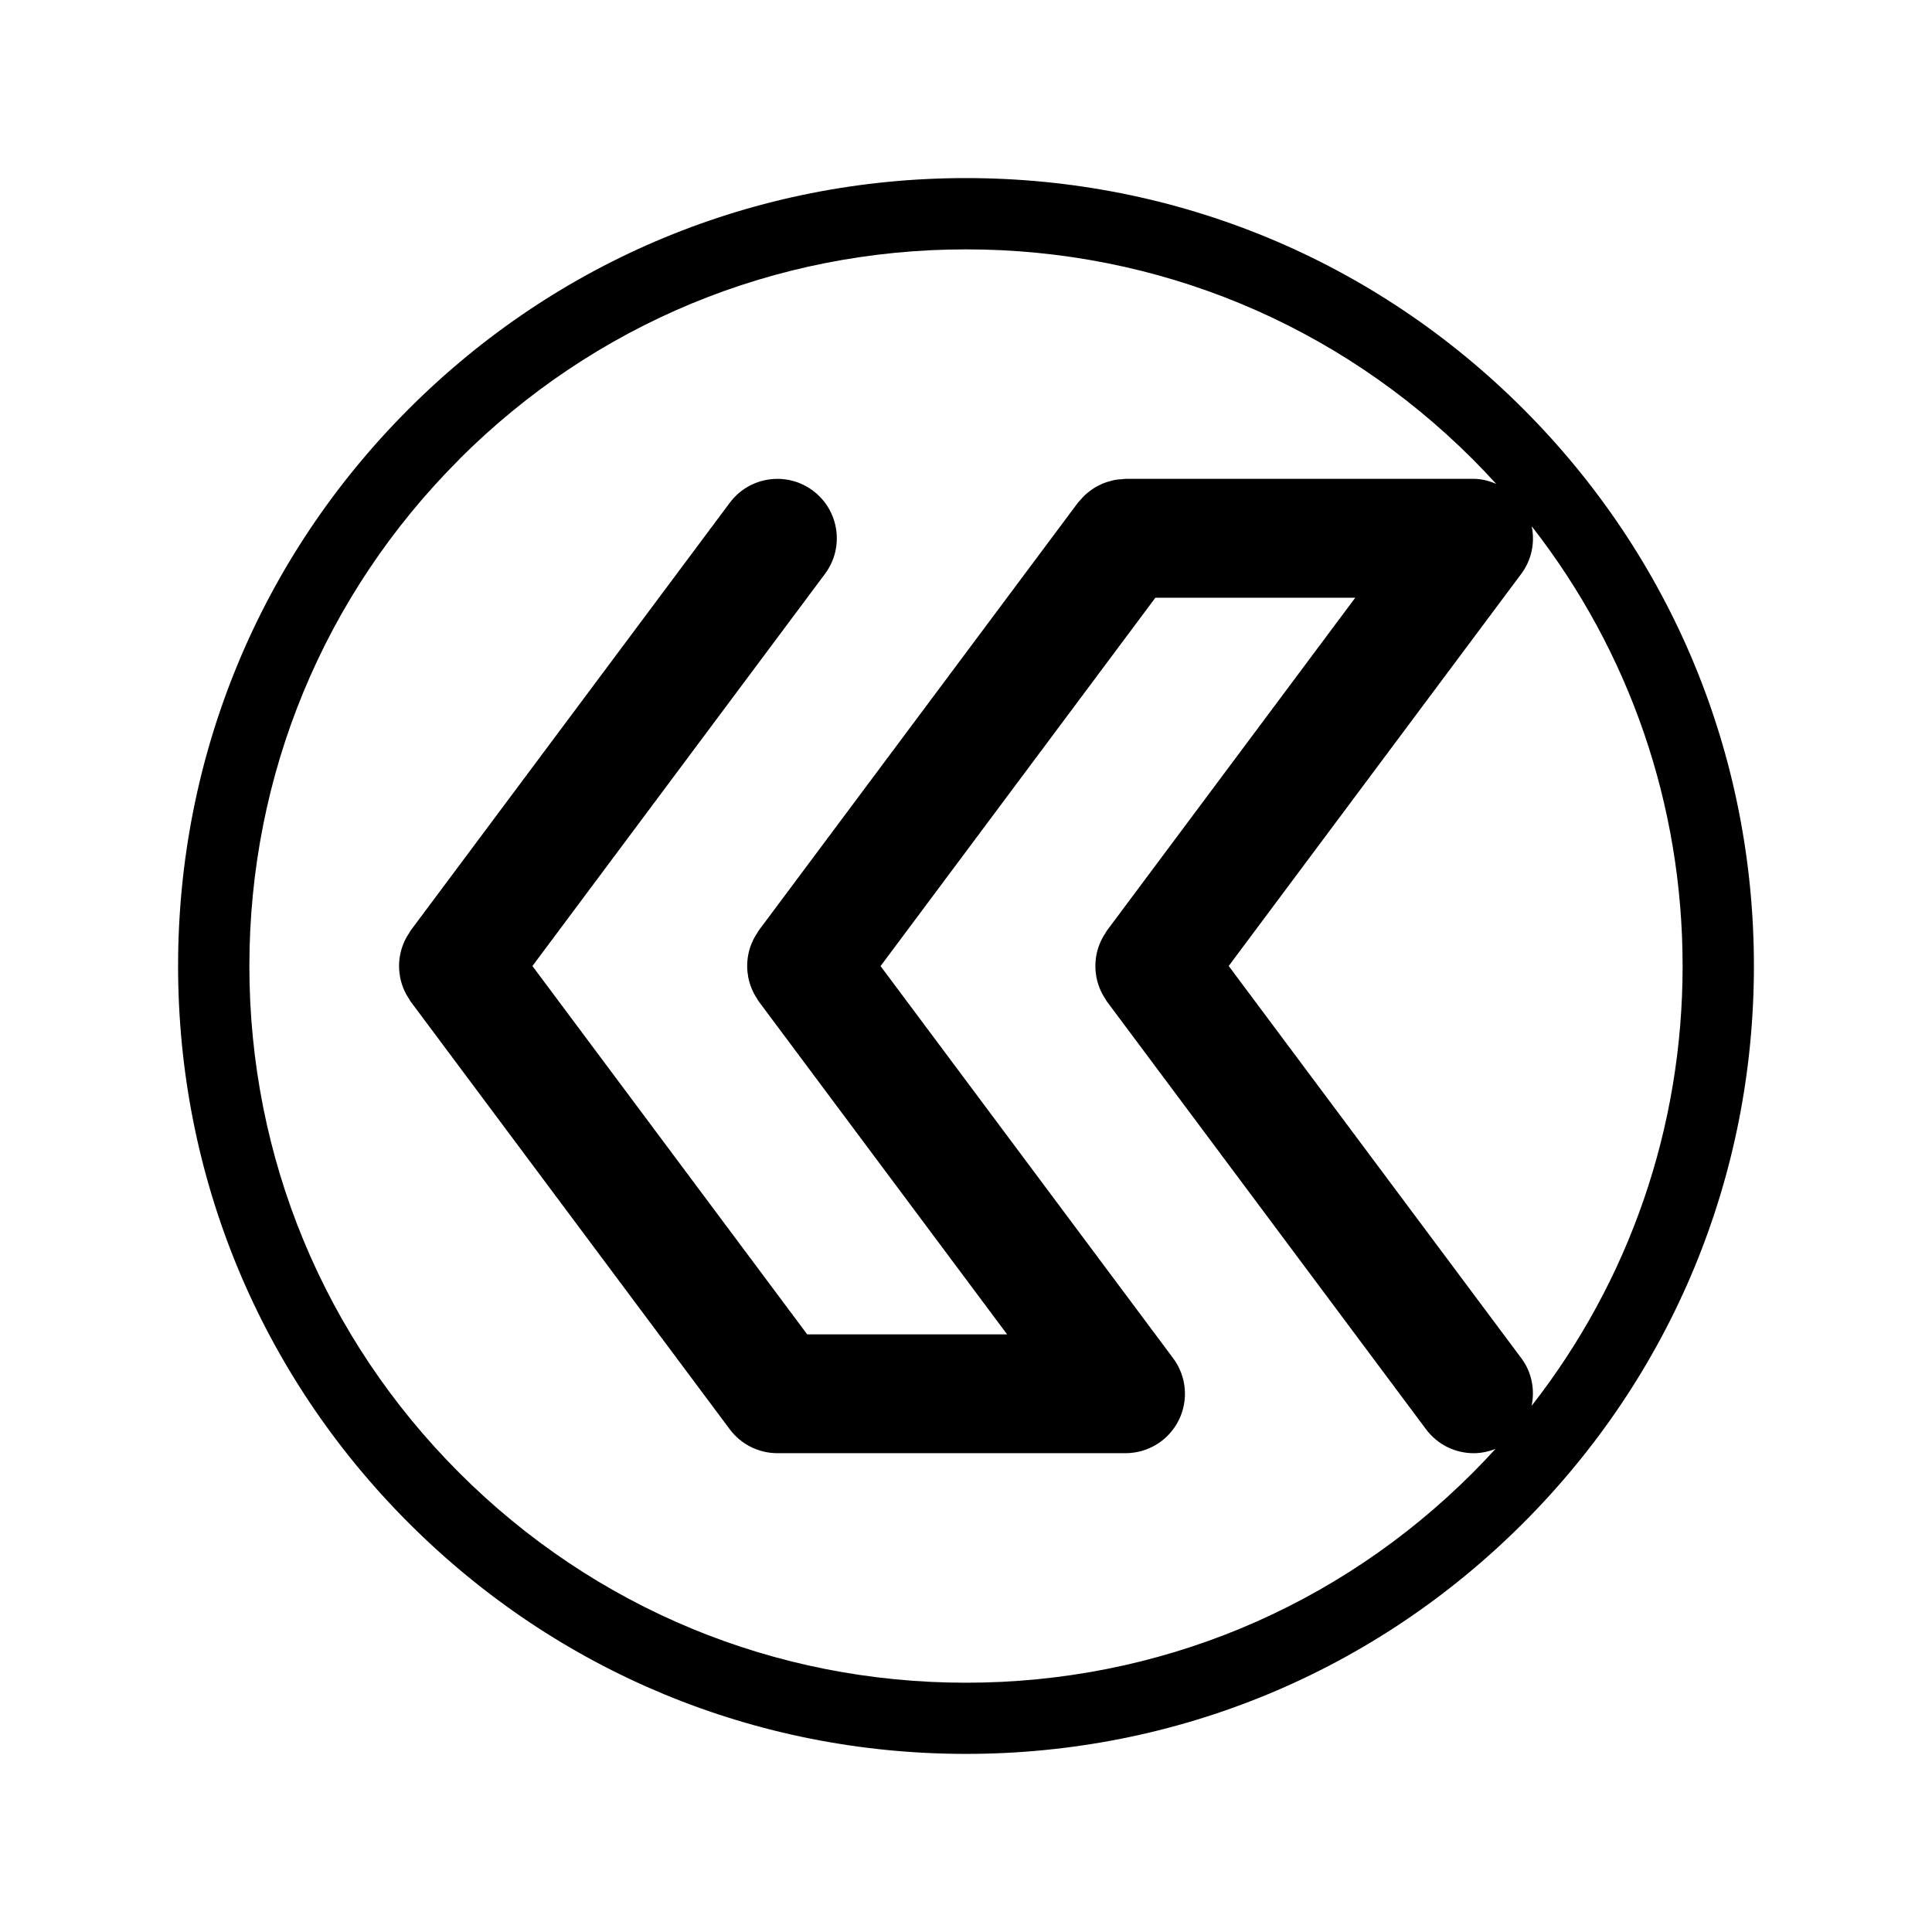 <?xml version="1.0" encoding="UTF-8"?>
<!-- Uploaded to: ICON Repo, www.iconrepo.com, Generator: ICON Repo Mixer Tools -->
<svg fill="#000000" width="800px" height="800px" version="1.1" viewBox="144 144 512 512" xmlns="http://www.w3.org/2000/svg">
 <path d="m400 608.8c55.773 0 108.22-21.715 147.65-61.156 39.441-39.438 61.156-91.875 61.156-147.65 0-55.773-21.715-108.22-61.156-147.65-39.43-39.438-91.879-61.152-147.65-61.152-55.773 0-108.22 21.715-147.65 61.156-39.441 39.43-61.156 91.875-61.156 147.65s21.715 108.22 61.156 147.65c39.43 39.441 91.875 61.152 147.65 61.152zm149.89-92.223c0.895-4.269 0.09-8.875-2.727-12.641l-77.543-103.94 77.543-103.94c2.727-3.66 3.66-8.25 2.758-12.594 25.895 33.184 39.988 73.766 39.988 116.54 0.004 42.785-14.098 83.383-40.02 116.57zm-284.18-250.87c35.867-35.871 83.559-55.621 134.29-55.621s98.426 19.754 134.29 55.621c2.129 2.129 4.188 4.309 6.203 6.512-1.875-0.773-3.856-1.324-5.953-1.324l-92.254 0.004c-0.309 0-0.594 0.074-0.902 0.09-0.625 0.039-1.246 0.074-1.863 0.188-0.453 0.082-0.887 0.207-1.324 0.328-0.543 0.145-1.07 0.297-1.598 0.496-0.445 0.172-0.863 0.383-1.285 0.594-0.484 0.238-0.965 0.484-1.422 0.773-0.414 0.266-0.801 0.566-1.191 0.863-0.41 0.316-0.82 0.629-1.203 0.988-0.41 0.383-0.762 0.805-1.129 1.227-0.227 0.27-0.496 0.484-0.707 0.773l-84.578 113.36c-0.172 0.227-0.27 0.48-0.43 0.711-0.309 0.465-0.598 0.934-0.855 1.422-0.234 0.445-0.441 0.902-0.629 1.359-0.188 0.473-0.359 0.945-0.504 1.43-0.152 0.504-0.27 1-0.371 1.512-0.094 0.484-0.164 0.965-0.207 1.453-0.051 0.512-0.074 1.016-0.074 1.523 0 0.512 0.023 1.016 0.074 1.523 0.051 0.492 0.121 0.969 0.207 1.453 0.102 0.512 0.219 1.008 0.371 1.512 0.145 0.484 0.316 0.957 0.504 1.43 0.188 0.461 0.398 0.914 0.629 1.359 0.258 0.492 0.547 0.965 0.855 1.422 0.156 0.234 0.258 0.484 0.43 0.711l65.812 88.219h-52.977l-72.82-97.613 77.543-103.94c5.195-6.965 3.766-16.832-3.207-22.035-6.984-5.207-16.84-3.758-22.035 3.207l-84.57 113.36c-0.172 0.227-0.27 0.48-0.43 0.711-0.309 0.465-0.598 0.934-0.855 1.422-0.234 0.445-0.441 0.902-0.629 1.359-0.188 0.473-0.359 0.945-0.504 1.43-0.152 0.504-0.27 1-0.371 1.512-0.094 0.484-0.164 0.965-0.207 1.453-0.051 0.512-0.074 1.016-0.074 1.523 0 0.512 0.023 1.016 0.074 1.523 0.051 0.492 0.121 0.969 0.207 1.453 0.102 0.512 0.219 1.008 0.371 1.512 0.145 0.484 0.316 0.957 0.504 1.43 0.188 0.461 0.398 0.914 0.629 1.359 0.258 0.492 0.547 0.965 0.855 1.422 0.156 0.234 0.258 0.484 0.43 0.711l84.57 113.36c2.973 3.981 7.652 6.328 12.621 6.328h92.262c5.953 0 11.406-3.363 14.07-8.684 2.676-5.328 2.109-11.699-1.449-16.473l-77.543-103.93 72.824-97.613h52.969l-65.797 88.195c-0.172 0.227-0.27 0.48-0.43 0.711-0.309 0.465-0.598 0.934-0.855 1.422-0.234 0.445-0.441 0.902-0.629 1.359-0.188 0.473-0.359 0.945-0.504 1.43-0.152 0.504-0.27 1-0.371 1.512-0.094 0.484-0.164 0.965-0.207 1.453-0.051 0.512-0.074 1.016-0.074 1.523 0 0.512 0.023 1.016 0.074 1.523 0.051 0.492 0.121 0.969 0.207 1.453 0.102 0.512 0.219 1.008 0.371 1.512 0.145 0.484 0.316 0.957 0.504 1.43 0.188 0.461 0.398 0.914 0.629 1.359 0.258 0.492 0.547 0.965 0.855 1.422 0.156 0.234 0.258 0.484 0.43 0.711l84.57 113.36c3.094 4.144 7.828 6.328 12.633 6.328 1.953 0 3.906-0.41 5.773-1.152-1.965 2.148-3.969 4.269-6.039 6.34-35.867 35.887-83.562 55.637-134.29 55.637-50.734 0-98.426-19.754-134.29-55.621-35.867-35.863-55.625-83.559-55.625-134.29 0-50.734 19.75-98.426 55.621-134.29z"/>
</svg>